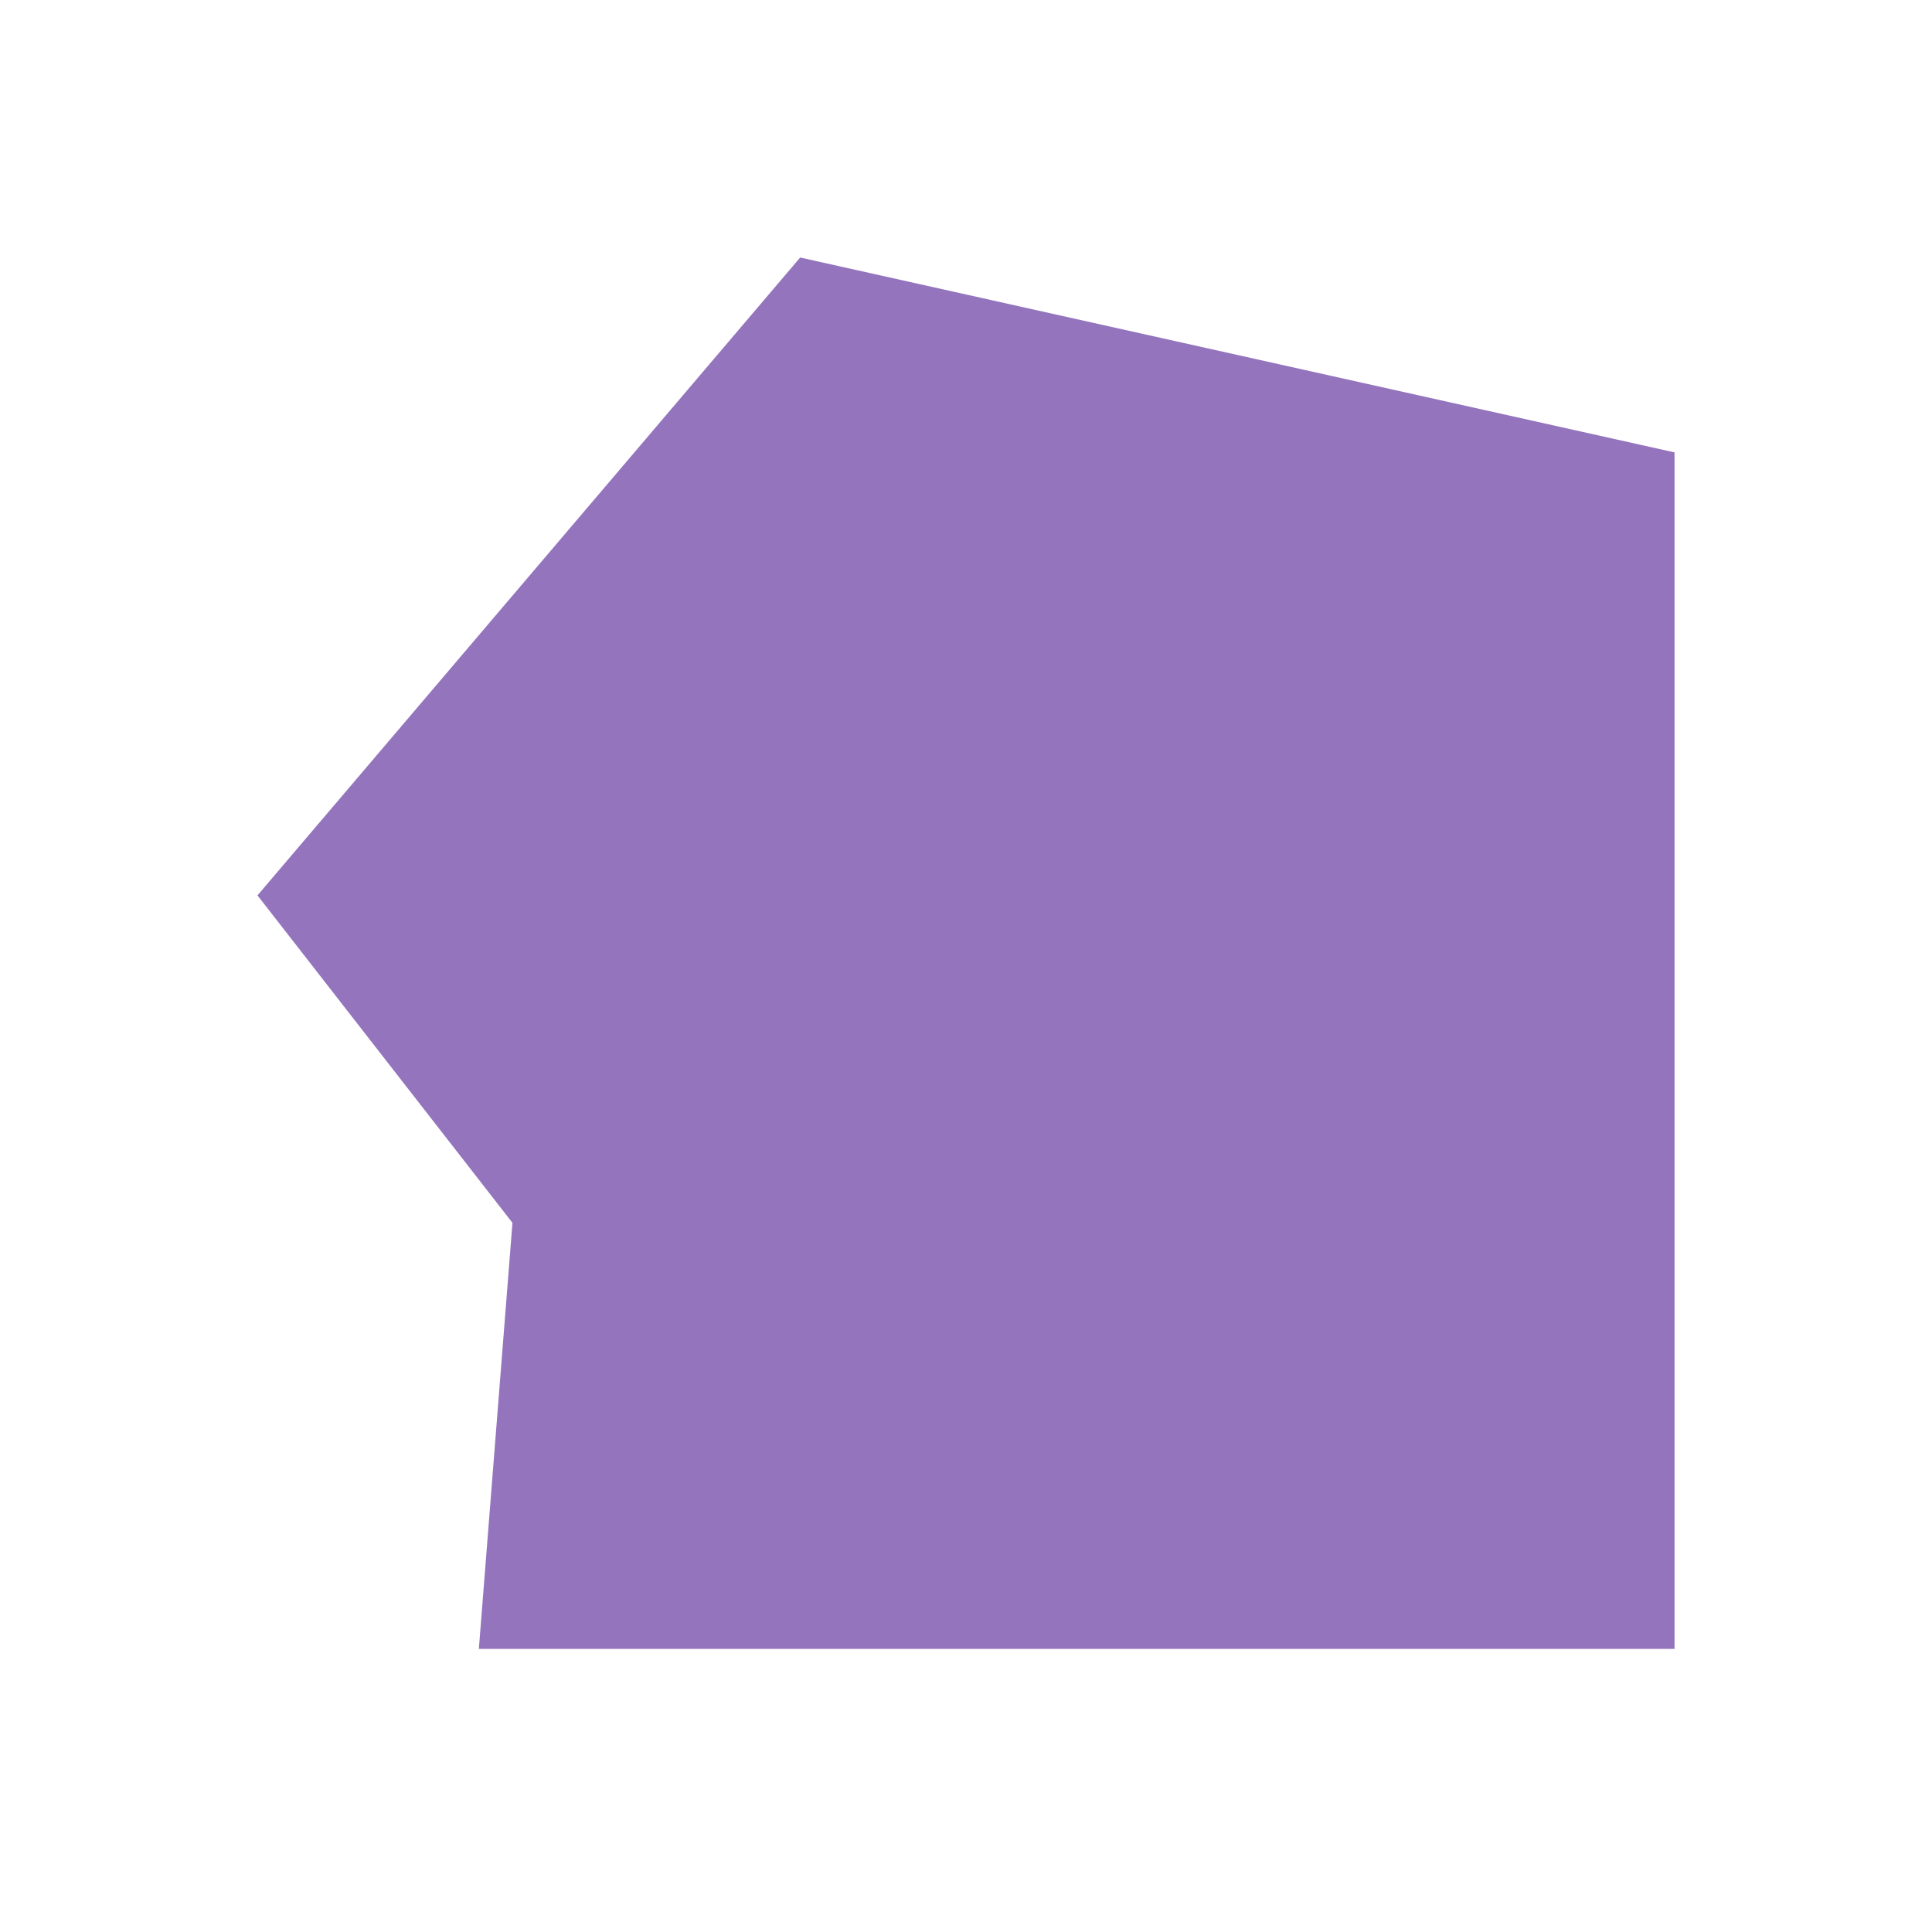 <?xml version="1.0" encoding="UTF-8"?> <svg xmlns="http://www.w3.org/2000/svg" width="1043" height="1029" viewBox="0 0 1043 1029" fill="none"><g filter="url(#filter0_f_2417_129)"><path d="M139 483.31L431.979 139L904 244.189V890H258.517L276.653 660.052L139 483.31Z" fill="#531F94" fill-opacity="0.62"></path></g><defs><filter id="filter0_f_2417_129" x="0.4" y="0.4" width="1042.2" height="1028.2" filterUnits="userSpaceOnUse" color-interpolation-filters="sRGB"><feFlood flood-opacity="0" result="BackgroundImageFix"></feFlood><feBlend mode="normal" in="SourceGraphic" in2="BackgroundImageFix" result="shape"></feBlend><feGaussianBlur stdDeviation="69.3" result="effect1_foregroundBlur_2417_129"></feGaussianBlur></filter></defs></svg> 